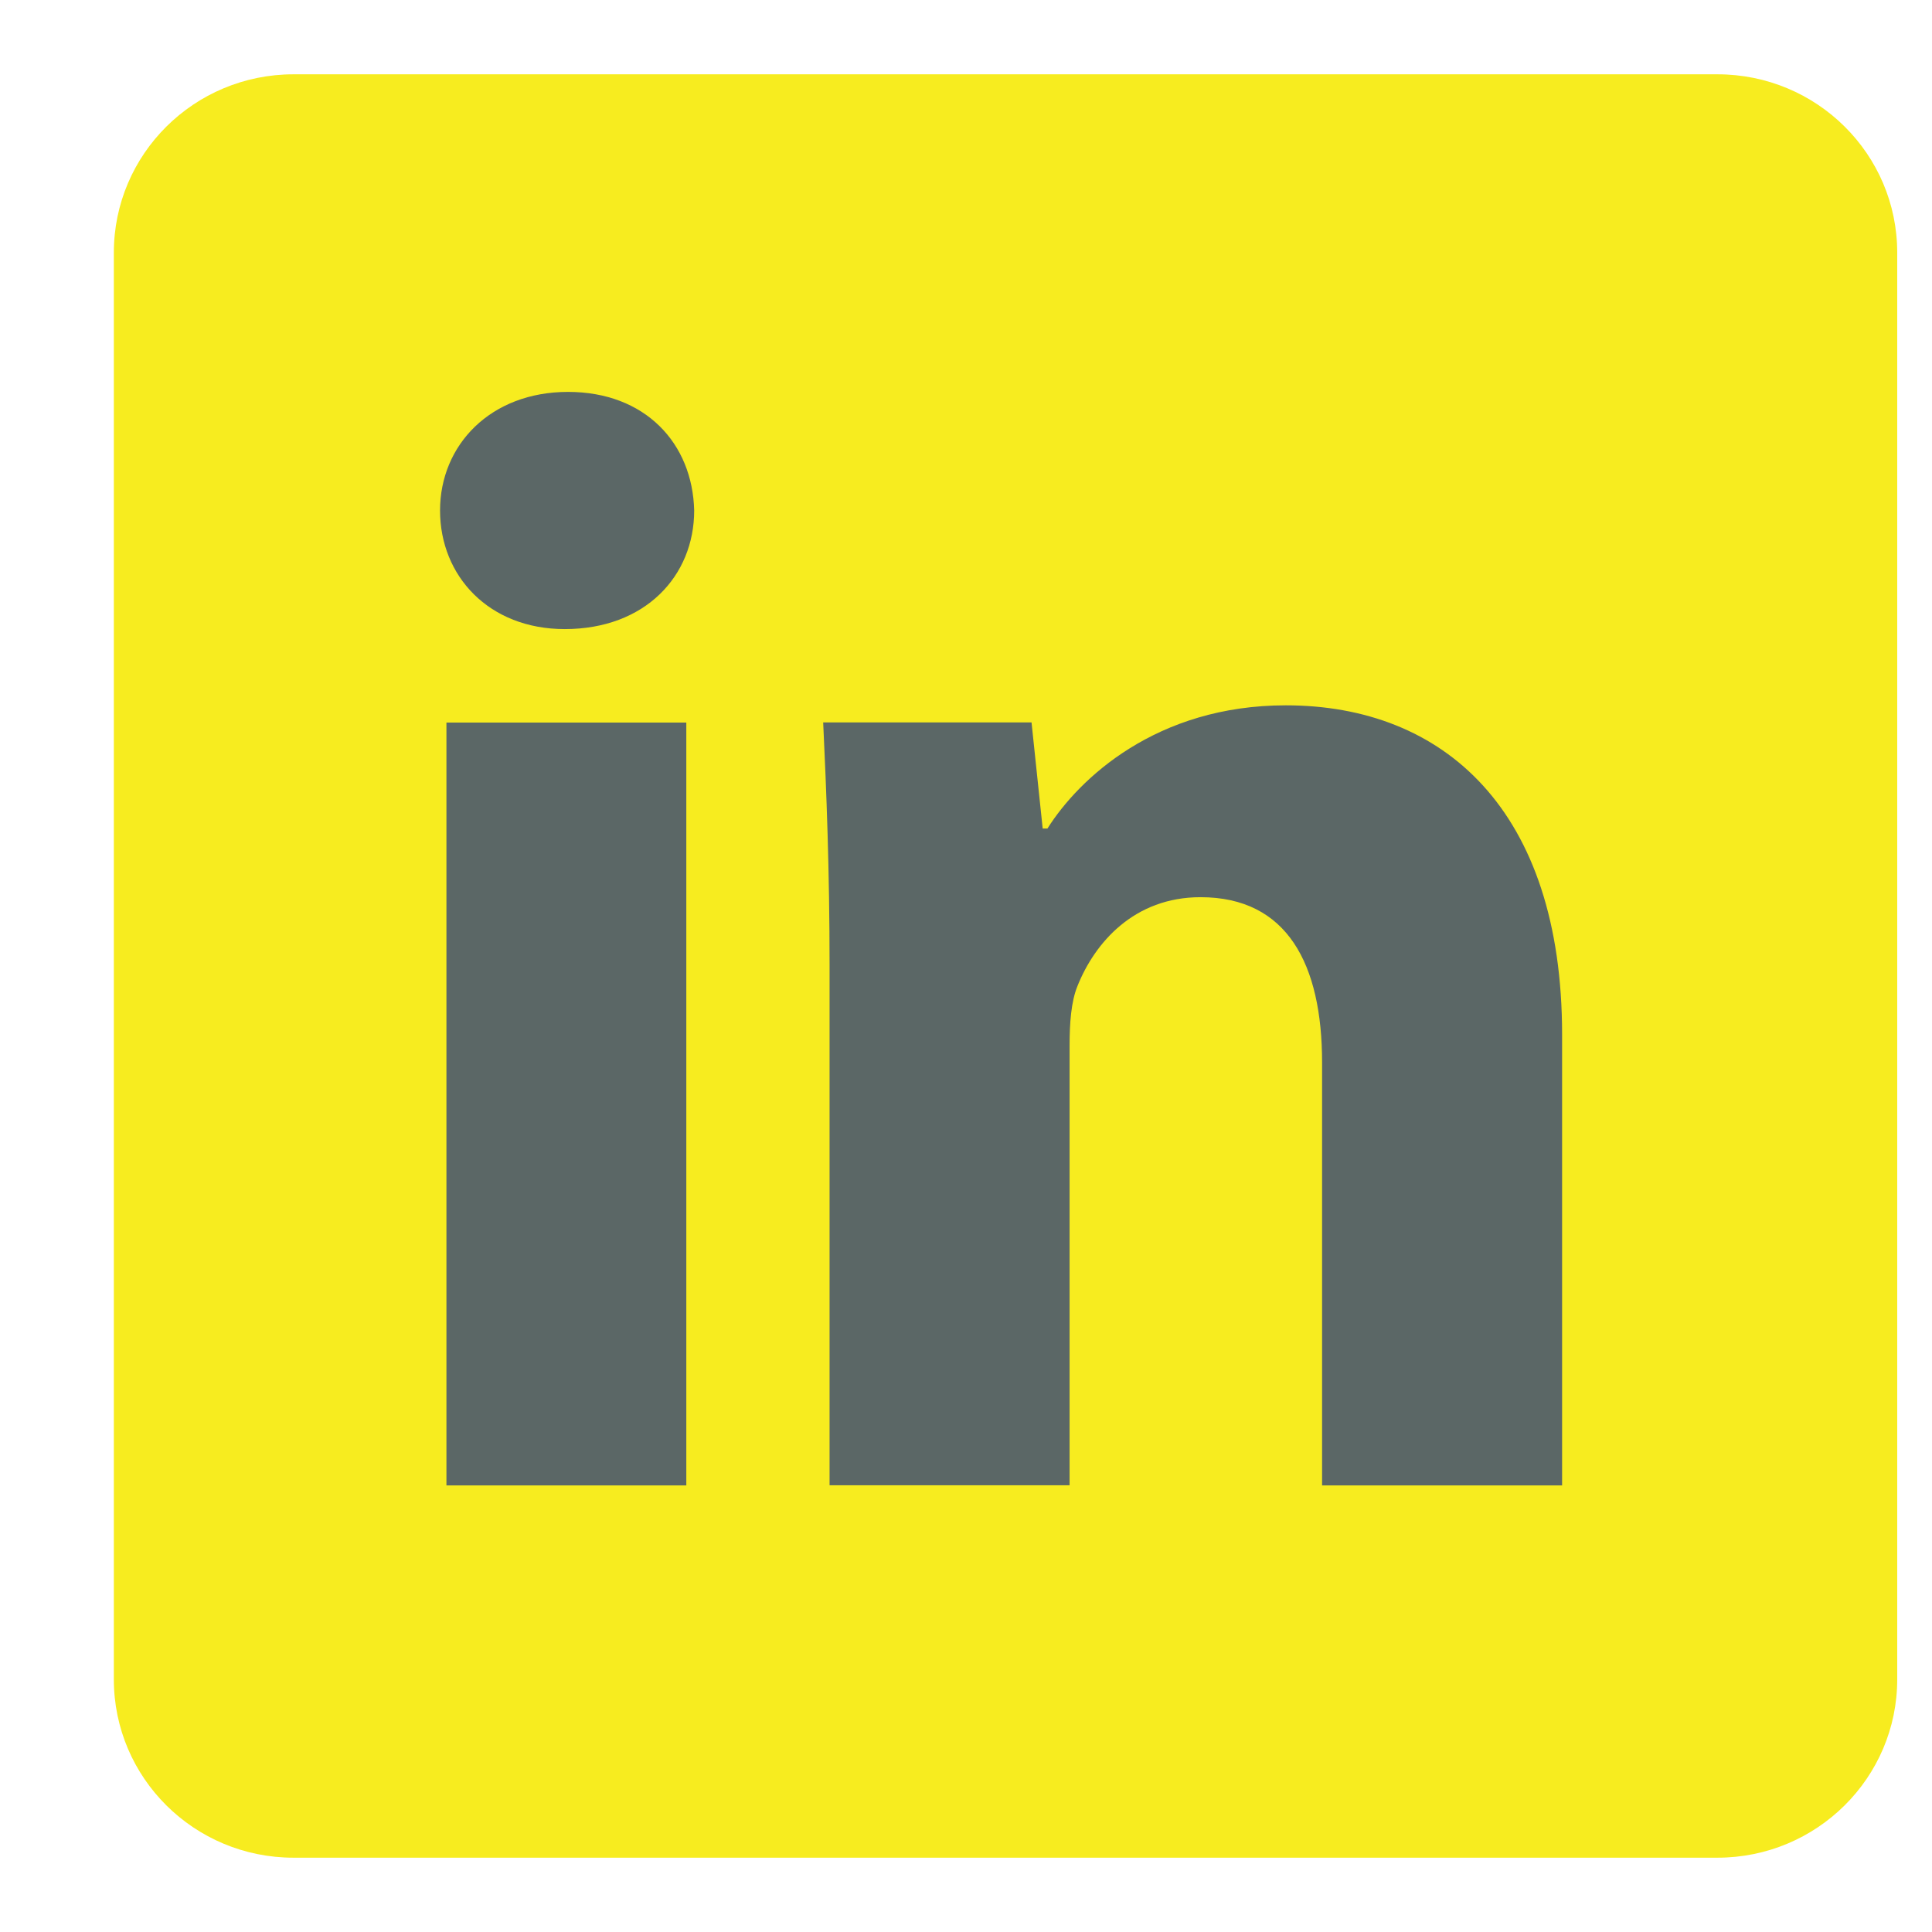 <svg xmlns="http://www.w3.org/2000/svg" width="13" height="13" viewBox="0 0 13 13" fill="none">
    <g clip-path="url(#clip0_5893_8800)">
        <path
            d="M12.766 11.3C12.766 11.963 12.224 12.5 11.556 12.5H1.975C1.307 12.5 0.766 11.963 0.766 11.3V1.7C0.766 1.037 1.307 0.5 1.975 0.5H11.556C12.225 0.5 12.766 1.037 12.766 1.7V11.3Z"
            fill="#F7EC1F" />
        <path
            d="M4.671 3.435C4.671 3.876 4.341 4.233 3.8 4.233C3.29 4.233 2.961 3.876 2.961 3.435C2.961 2.994 3.301 2.637 3.822 2.637C4.342 2.637 4.66 2.983 4.671 3.435ZM3.004 9.995V4.862H4.618V9.995H3.004Z"
            fill="#5B6766" />
        <path
            d="M5.582 6.499C5.582 5.859 5.561 5.323 5.539 4.861H6.941L7.016 5.575H7.048C7.26 5.239 7.781 4.746 8.652 4.746C9.714 4.746 10.511 5.45 10.511 6.961V9.995H8.896V7.15C8.896 6.488 8.662 6.037 8.078 6.037C7.632 6.037 7.367 6.342 7.25 6.635C7.207 6.74 7.197 6.887 7.197 7.034V9.994H5.582V6.498L5.582 6.499Z"
            fill="#5B6766" />
    </g>
    <defs>
        <clipPath id="clip0_5893_8800">
            <rect width="12" height="12" fill="white" transform="translate(0.766 0.5)" />
        </clipPath>
    </defs>
</svg>